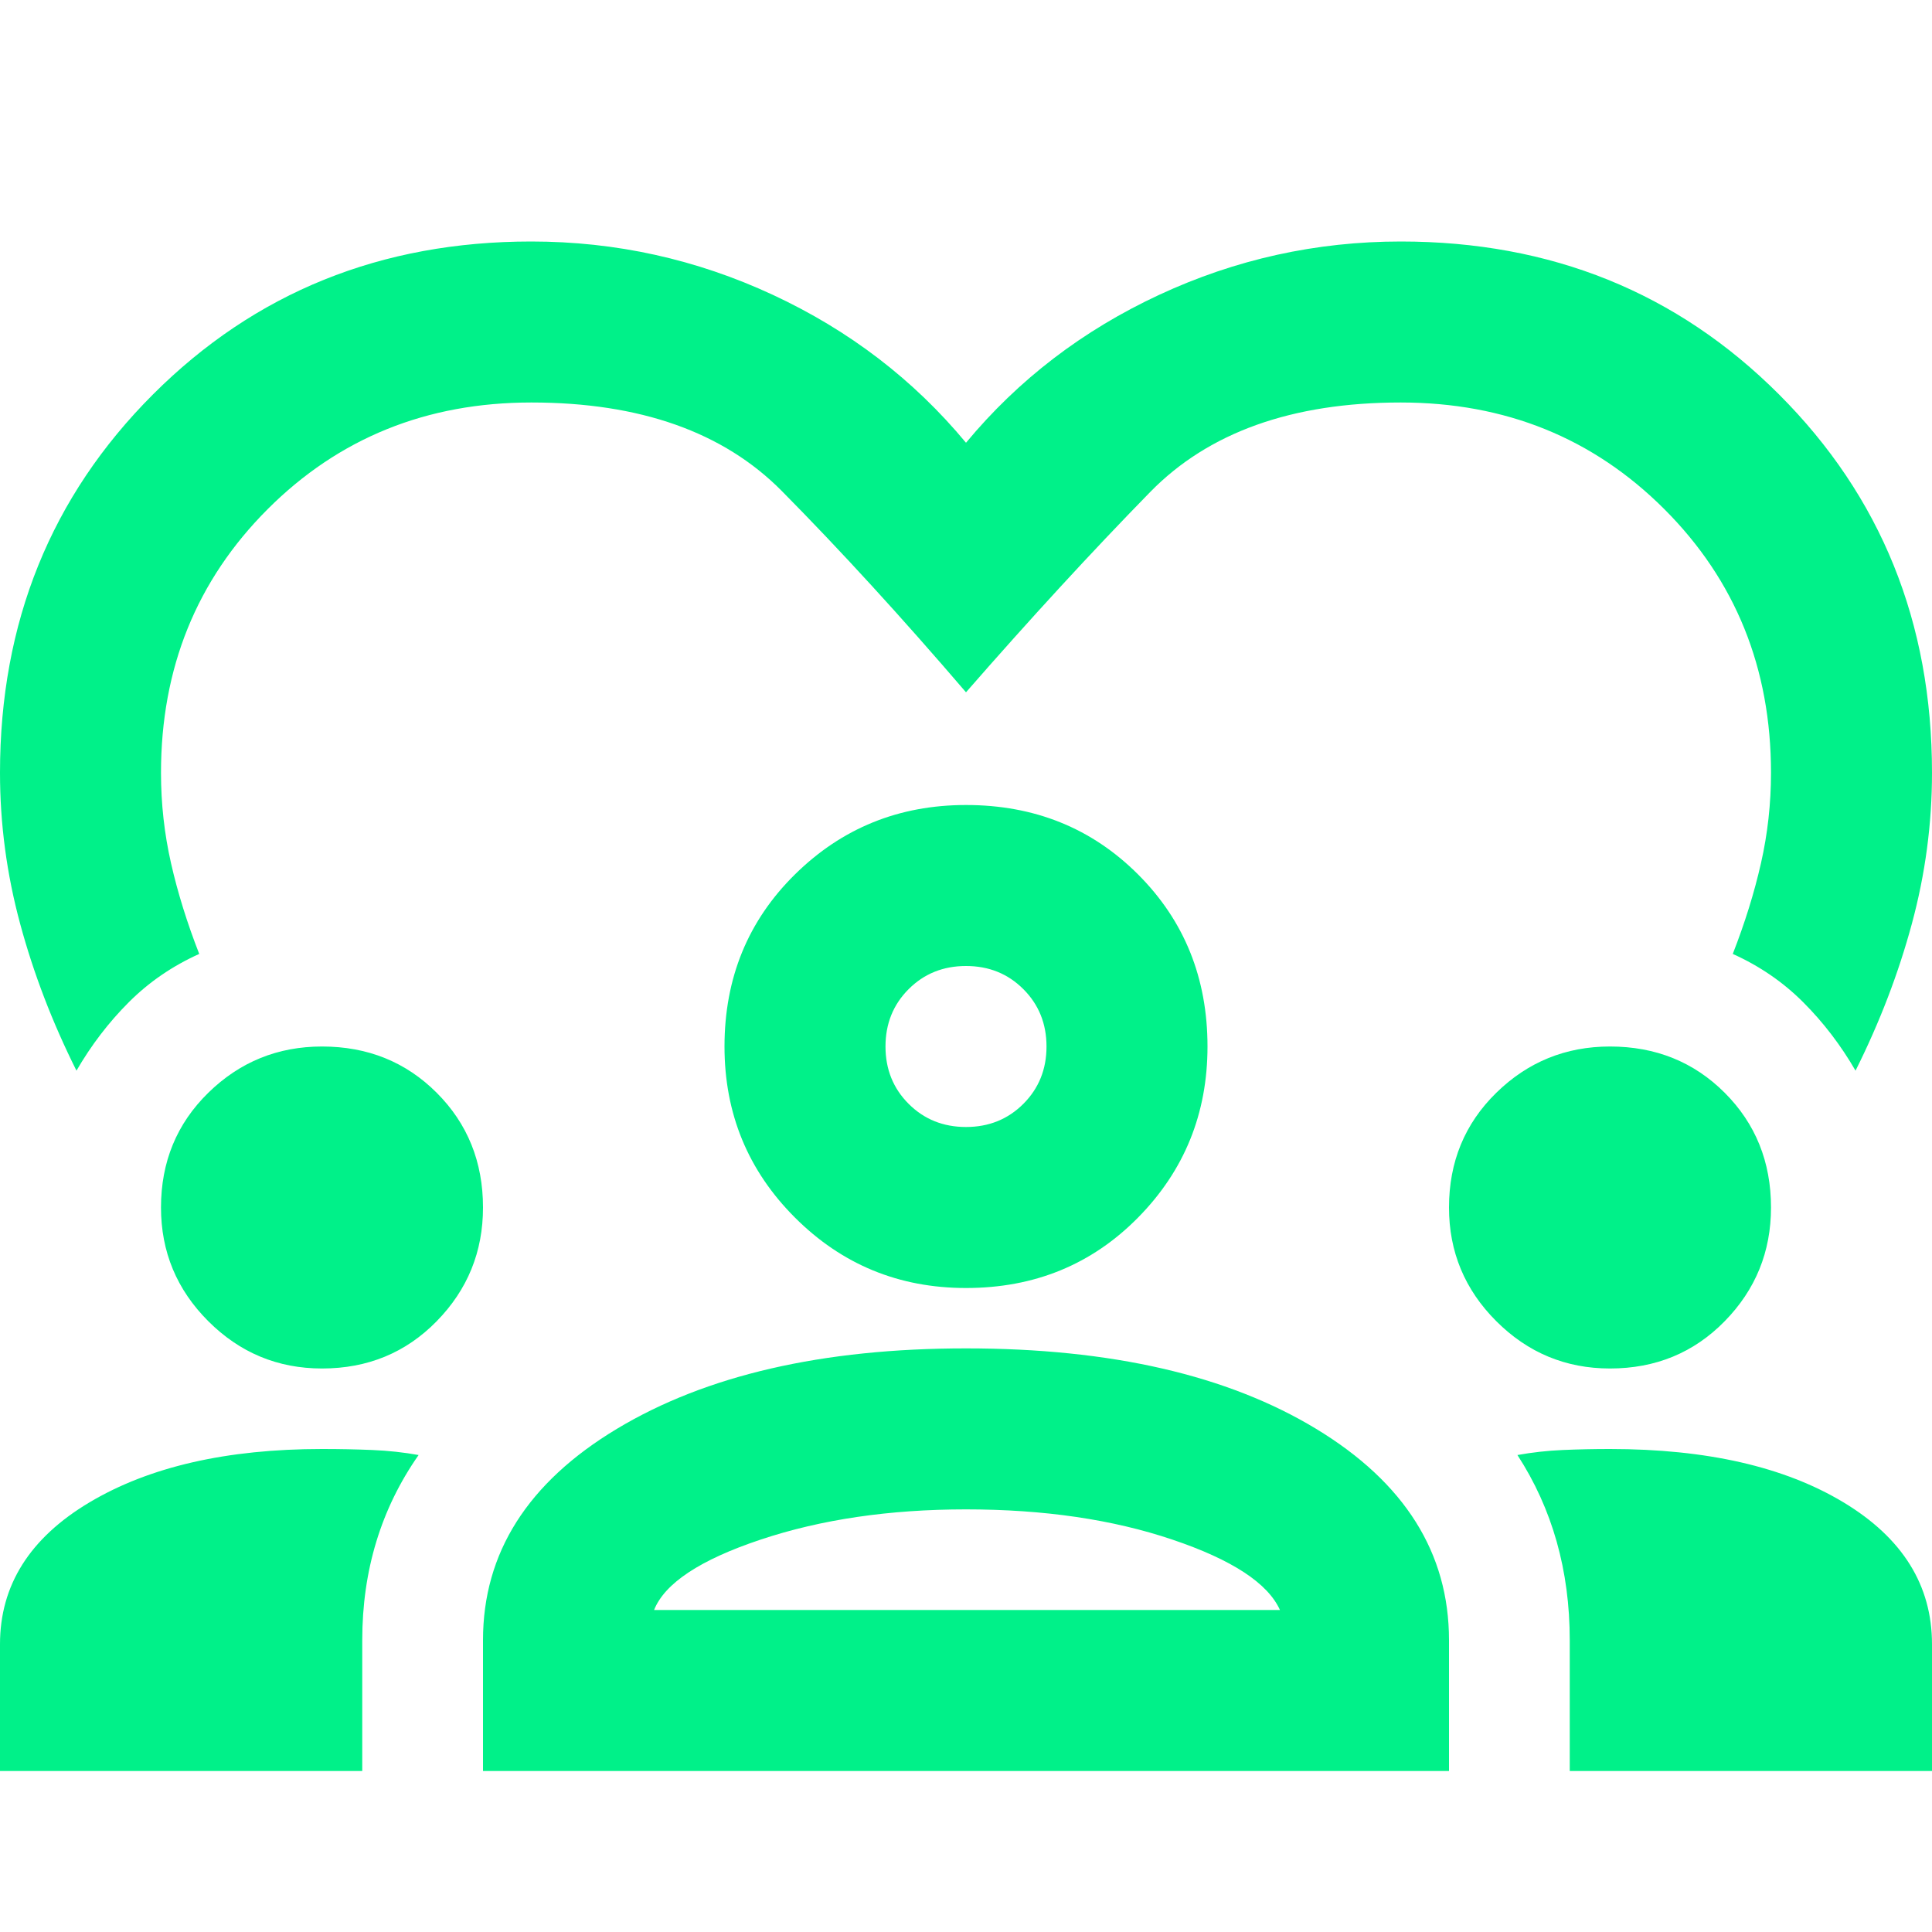 <svg xmlns="http://www.w3.org/2000/svg" width="100" height="100" viewBox="0 0 100 100" fill="none"><g clip-path="url(#clip0_186_255)"><path d="M3.958 55.417C2.708 52.917 1.736 50.382 1.042 47.812C0.347 45.243 0 42.639 0 40C0 32.222 2.639 25.694 7.917 20.417C13.194 15.139 19.722 12.5 27.5 12.5C31.875 12.5 36.042 13.42 40 15.26C43.958 17.101 47.292 19.653 50 22.917C52.708 19.653 56.042 17.101 60 15.26C63.958 13.42 68.125 12.5 72.5 12.5C80.278 12.5 86.806 15.139 92.083 20.417C97.361 25.694 100 32.222 100 40C100 42.639 99.653 45.243 98.958 47.812C98.264 50.382 97.292 52.917 96.042 55.417C95.278 54.097 94.375 52.917 93.333 51.875C92.292 50.833 91.076 50 89.688 49.375C90.312 47.778 90.799 46.215 91.146 44.688C91.493 43.16 91.667 41.597 91.667 40C91.667 34.583 89.826 30.035 86.146 26.354C82.465 22.674 77.917 20.833 72.5 20.833C66.875 20.833 62.552 22.378 59.531 25.469C56.51 28.559 53.333 32.014 50 35.833C46.667 31.944 43.49 28.472 40.469 25.417C37.448 22.361 33.125 20.833 27.5 20.833C22.083 20.833 17.535 22.674 13.854 26.354C10.174 30.035 8.333 34.583 8.333 40C8.333 41.597 8.507 43.16 8.854 44.688C9.201 46.215 9.688 47.778 10.312 49.375C8.924 50 7.708 50.833 6.667 51.875C5.625 52.917 4.722 54.097 3.958 55.417ZM0 91.667V85.104C0 82.049 1.545 79.601 4.635 77.76C7.726 75.92 11.736 75 16.667 75C17.569 75 18.438 75.017 19.271 75.052C20.104 75.087 20.903 75.174 21.667 75.312C20.694 76.701 19.965 78.194 19.479 79.792C18.993 81.389 18.75 83.09 18.75 84.896V91.667H0ZM25 91.667V84.896C25 80.382 27.309 76.736 31.927 73.958C36.545 71.181 42.569 69.792 50 69.792C57.5 69.792 63.542 71.181 68.125 73.958C72.708 76.736 75 80.382 75 84.896V91.667H25ZM81.25 91.667V84.896C81.25 83.09 81.024 81.389 80.573 79.792C80.121 78.194 79.444 76.701 78.542 75.312C79.306 75.174 80.087 75.087 80.885 75.052C81.684 75.017 82.5 75 83.333 75C88.333 75 92.361 75.92 95.417 77.76C98.472 79.601 100 82.049 100 85.104V91.667H81.25ZM50 78.125C46.042 78.125 42.5 78.646 39.375 79.688C36.25 80.729 34.41 81.944 33.854 83.333H66.25C65.625 81.944 63.767 80.729 60.677 79.688C57.587 78.646 54.028 78.125 50 78.125ZM16.667 70.833C14.375 70.833 12.413 70.017 10.781 68.385C9.149 66.754 8.333 64.792 8.333 62.5C8.333 60.139 9.149 58.16 10.781 56.562C12.413 54.965 14.375 54.167 16.667 54.167C19.028 54.167 21.007 54.965 22.604 56.562C24.201 58.16 25 60.139 25 62.5C25 64.792 24.201 66.754 22.604 68.385C21.007 70.017 19.028 70.833 16.667 70.833ZM83.333 70.833C81.042 70.833 79.08 70.017 77.448 68.385C75.816 66.754 75 64.792 75 62.5C75 60.139 75.816 58.16 77.448 56.562C79.08 54.965 81.042 54.167 83.333 54.167C85.694 54.167 87.674 54.965 89.271 56.562C90.868 58.16 91.667 60.139 91.667 62.5C91.667 64.792 90.868 66.754 89.271 68.385C87.674 70.017 85.694 70.833 83.333 70.833ZM50 66.667C46.528 66.667 43.576 65.451 41.146 63.021C38.715 60.59 37.5 57.639 37.5 54.167C37.5 50.625 38.715 47.656 41.146 45.26C43.576 42.865 46.528 41.667 50 41.667C53.542 41.667 56.51 42.865 58.906 45.26C61.302 47.656 62.5 50.625 62.5 54.167C62.5 57.639 61.302 60.59 58.906 63.021C56.51 65.451 53.542 66.667 50 66.667ZM50 50C48.819 50 47.83 50.399 47.031 51.198C46.233 51.996 45.833 52.986 45.833 54.167C45.833 55.347 46.233 56.337 47.031 57.135C47.83 57.934 48.819 58.333 50 58.333C51.181 58.333 52.17 57.934 52.969 57.135C53.767 56.337 54.167 55.347 54.167 54.167C54.167 52.986 53.767 51.996 52.969 51.198C52.17 50.399 51.181 50 50 50Z" fill="#00F189"></path></g><defs><clipPath id="clip0_186_255"><rect width="100" height="100" fill="white"></rect></clipPath></defs></svg>